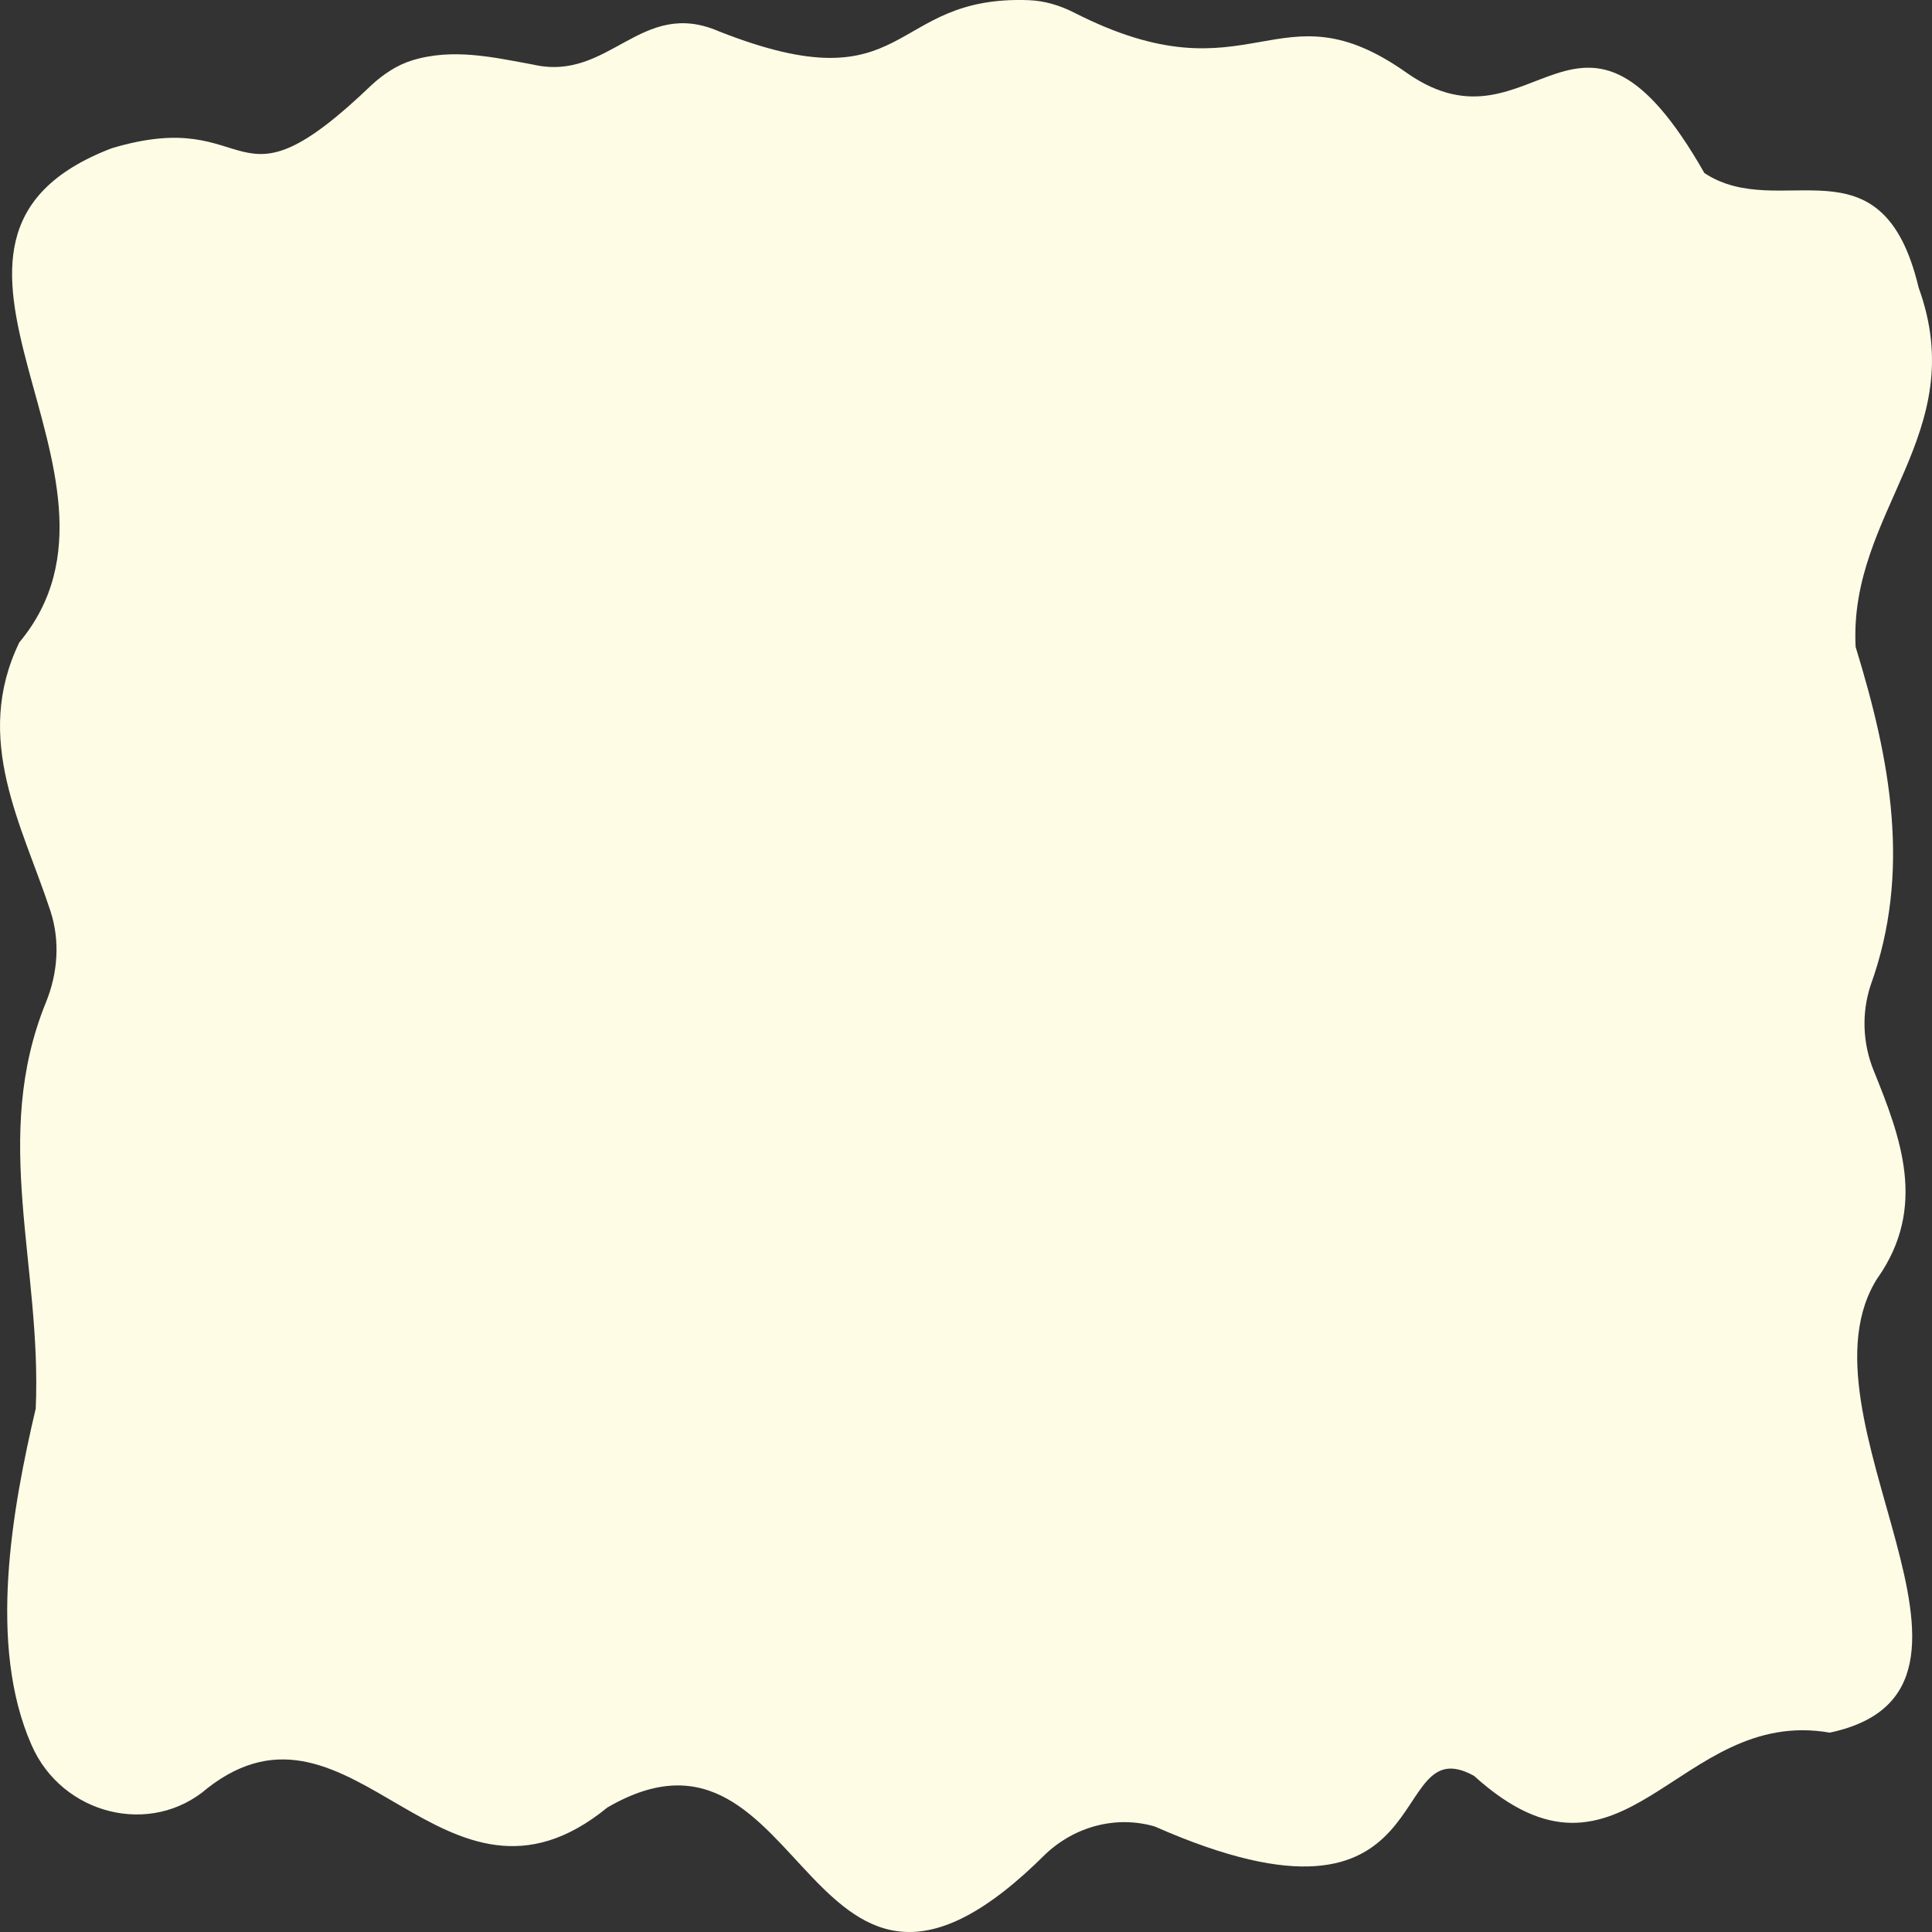 <svg xmlns="http://www.w3.org/2000/svg" fill="none" viewBox="0 0 32 32" height="32" width="32">
<rect x="0" y="0" width="32" height="32" fill="#333333" stroke="none"/>
<path fill="#FFFCE6" d="M31.107 21.157C31.918 19.988 31.485 18.846 31.032 17.727C30.852 17.281 30.832 16.78 30.982 16.323C31.662 14.444 31.312 12.588 30.735 10.715C30.618 8.465 32.659 7.193 31.779 4.765C31.168 2.198 29.483 3.695 28.23 2.866C26.148 -0.788 25.423 2.67 23.319 1.22C21.139 -0.334 20.753 1.721 17.787 0.207C17.554 0.089 17.299 0.012 17.041 0.003C14.686 -0.086 15.111 1.781 11.912 0.521C10.613 -0.046 10.099 1.358 8.836 1.071C8.177 0.95 7.5 0.791 6.82 1.002C6.573 1.079 6.35 1.229 6.156 1.407C3.782 3.686 4.282 1.727 1.852 2.455C-2.121 3.974 2.627 7.875 0.32 10.64C-0.458 12.249 0.37 13.67 0.836 15.091C0.997 15.586 0.958 16.119 0.761 16.602C-0.15 18.838 0.694 20.955 0.592 23.329C0.203 24.989 -0.208 27.248 0.522 28.902C1.025 30.059 2.502 30.43 3.438 29.616C5.837 27.748 7.347 32.154 10.06 29.938C13.414 27.982 13.317 34.703 17.321 30.706C17.812 30.246 18.493 30.068 19.126 30.252C23.982 32.395 22.91 28.583 24.415 29.414C26.909 31.67 27.778 28.258 30.307 28.698C33.648 27.987 29.613 23.447 31.107 21.154V21.157Z"></path>
</svg>
